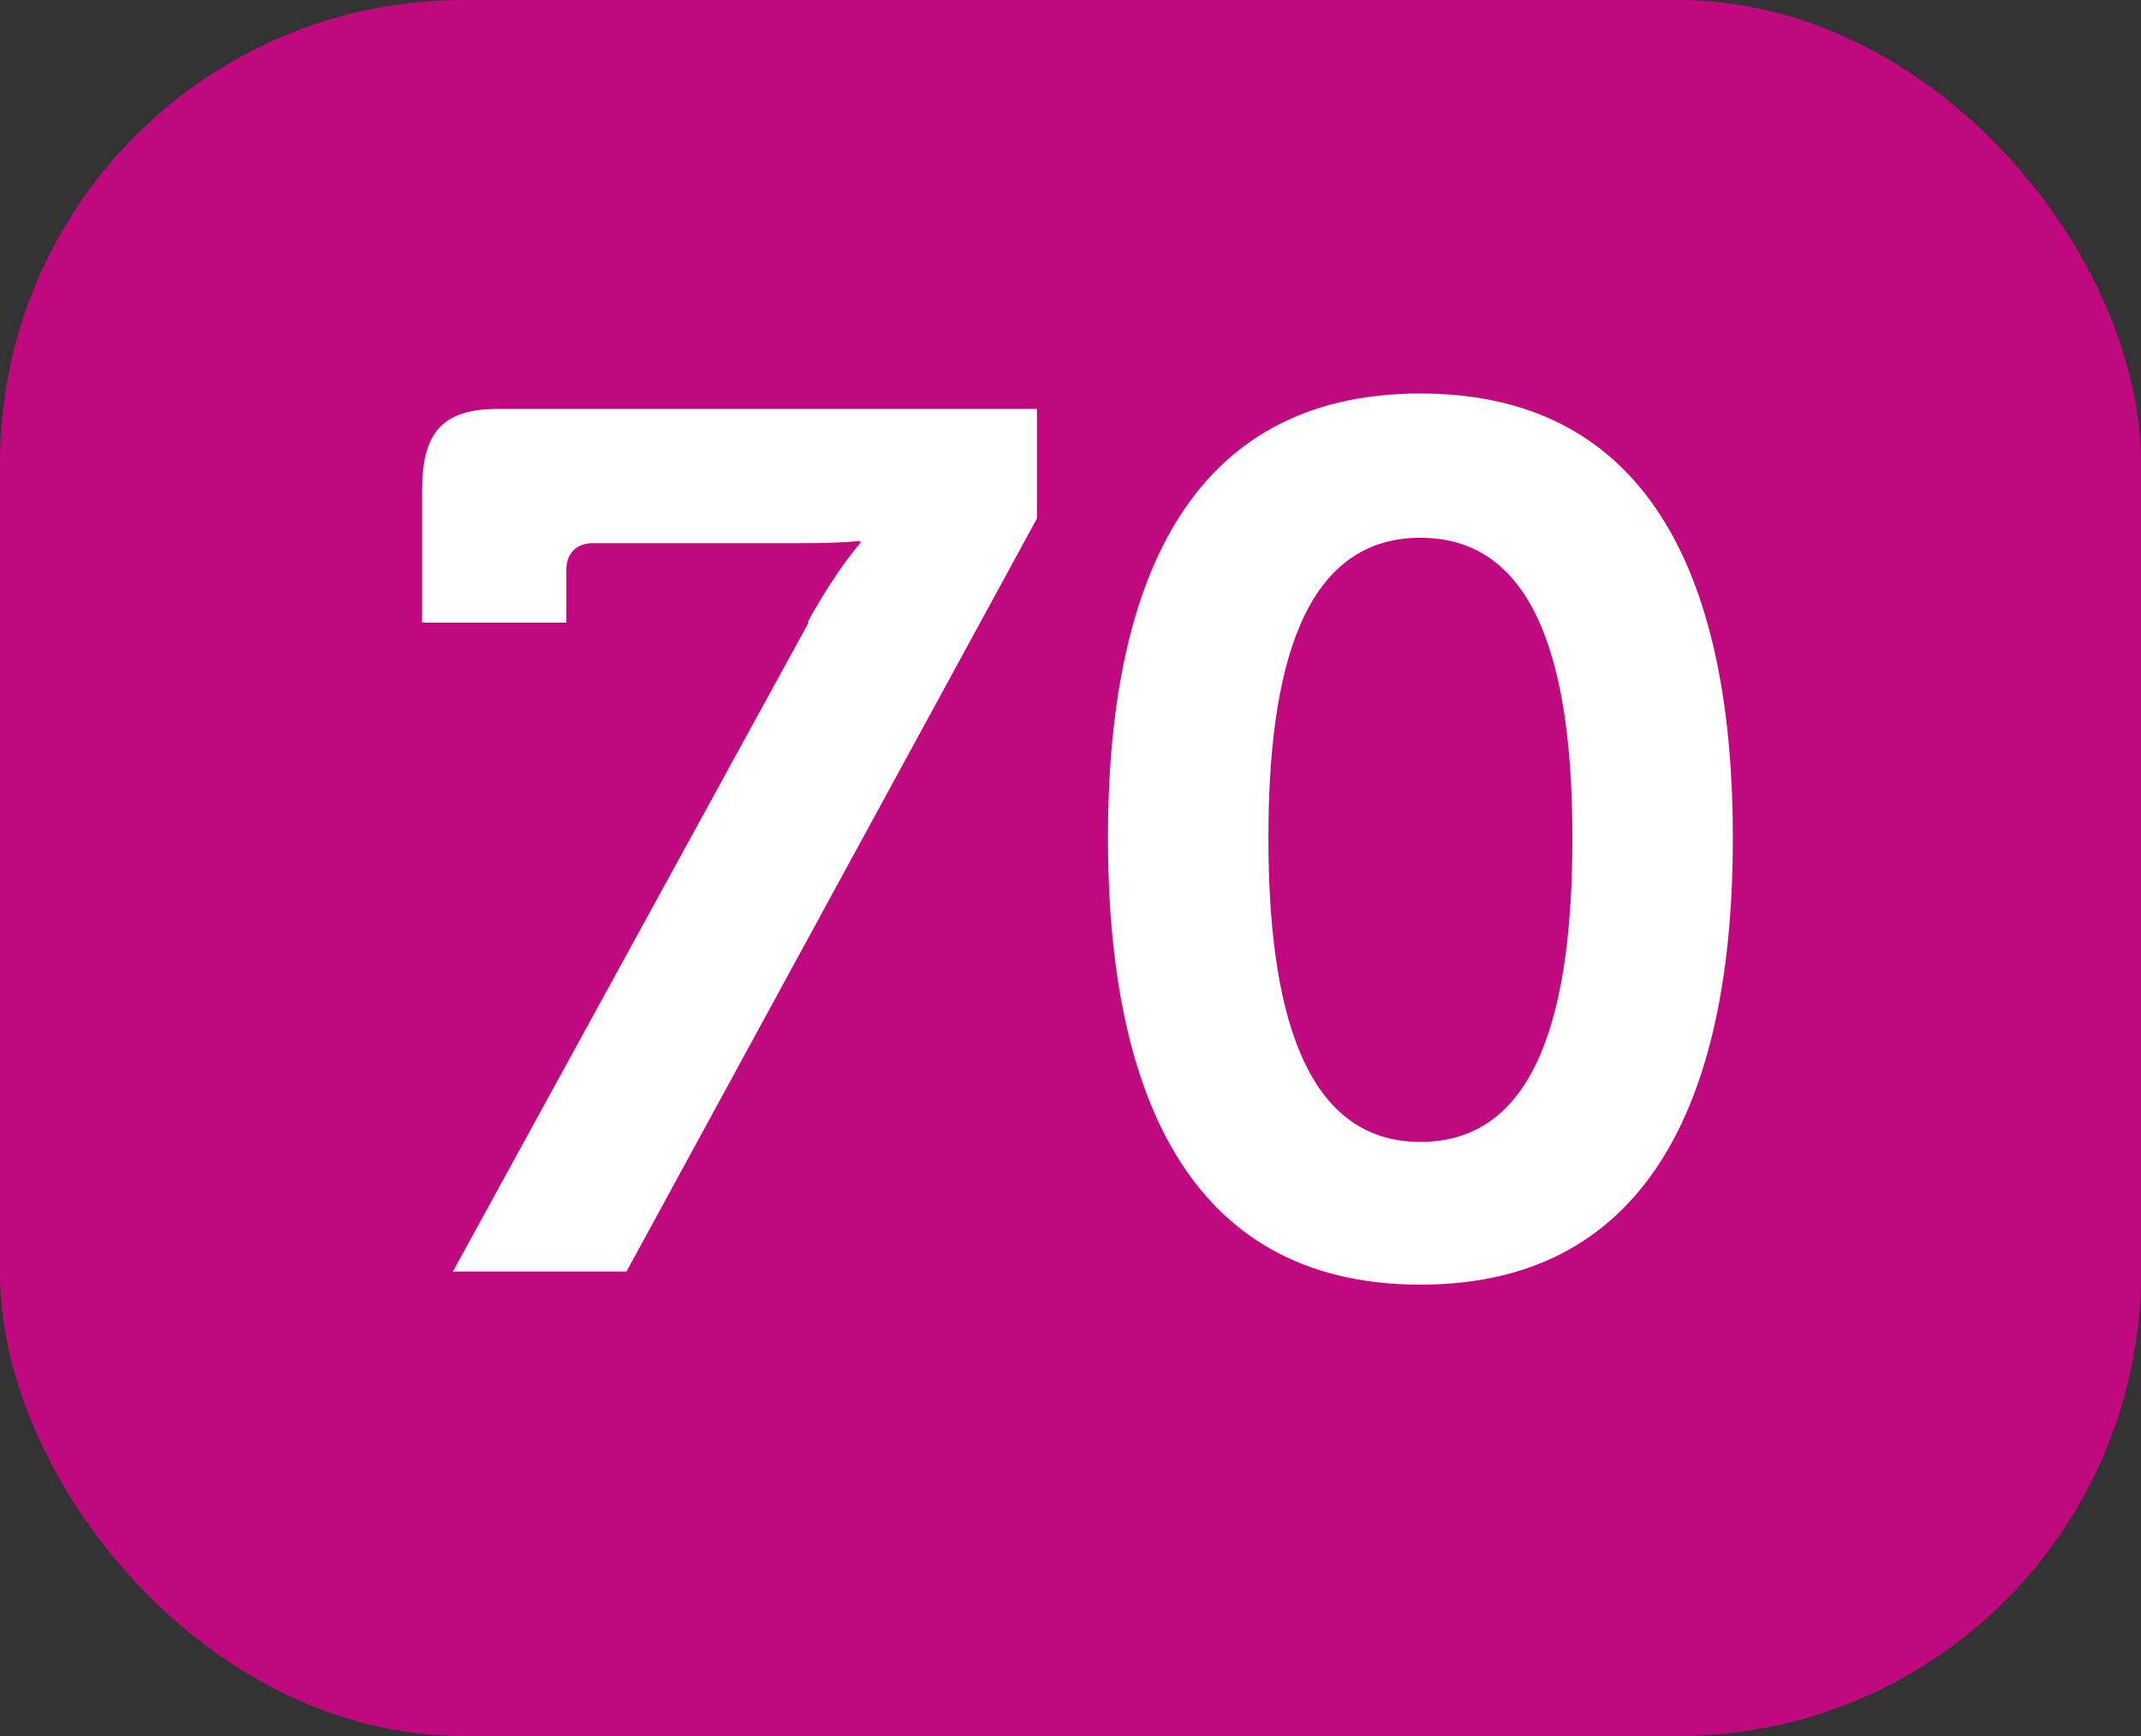 <?xml version="1.0" encoding="UTF-8"?><svg id="Calque_1" xmlns="http://www.w3.org/2000/svg" viewBox="0 0 27.75 22.5"><rect x="0" y="0" width="27.75" height="22.5" fill="#333333" stroke="none"/><defs><style>.cls-1{fill:#fff;}.cls-2{fill:#c0087f;}</style></defs><rect class="cls-2" y="0" width="27.75" height="22.5" rx="6" ry="6"/><path class="cls-1" d="M10.47,8.06c.38-.69,.68-1.02,.68-1.02v-.03s-.21,.03-.77,.03h-2.69c-.22,0-.35,.13-.35,.35v.68h-1.87v-1.7c0-.74,.24-1.07,.98-1.07h6.99v1.42l-5.32,9.76h-2.25l4.61-8.41Z"/><path class="cls-1" d="M14.36,10.86c0-3.21,.99-5.76,4.05-5.76s4.05,2.55,4.05,5.76-.99,5.79-4.05,5.79-4.05-2.58-4.05-5.79Zm6.02,0c0-2.17-.44-3.89-1.97-3.89s-1.97,1.72-1.97,3.89,.44,3.94,1.97,3.94,1.97-1.73,1.97-3.94Z"/></svg>
